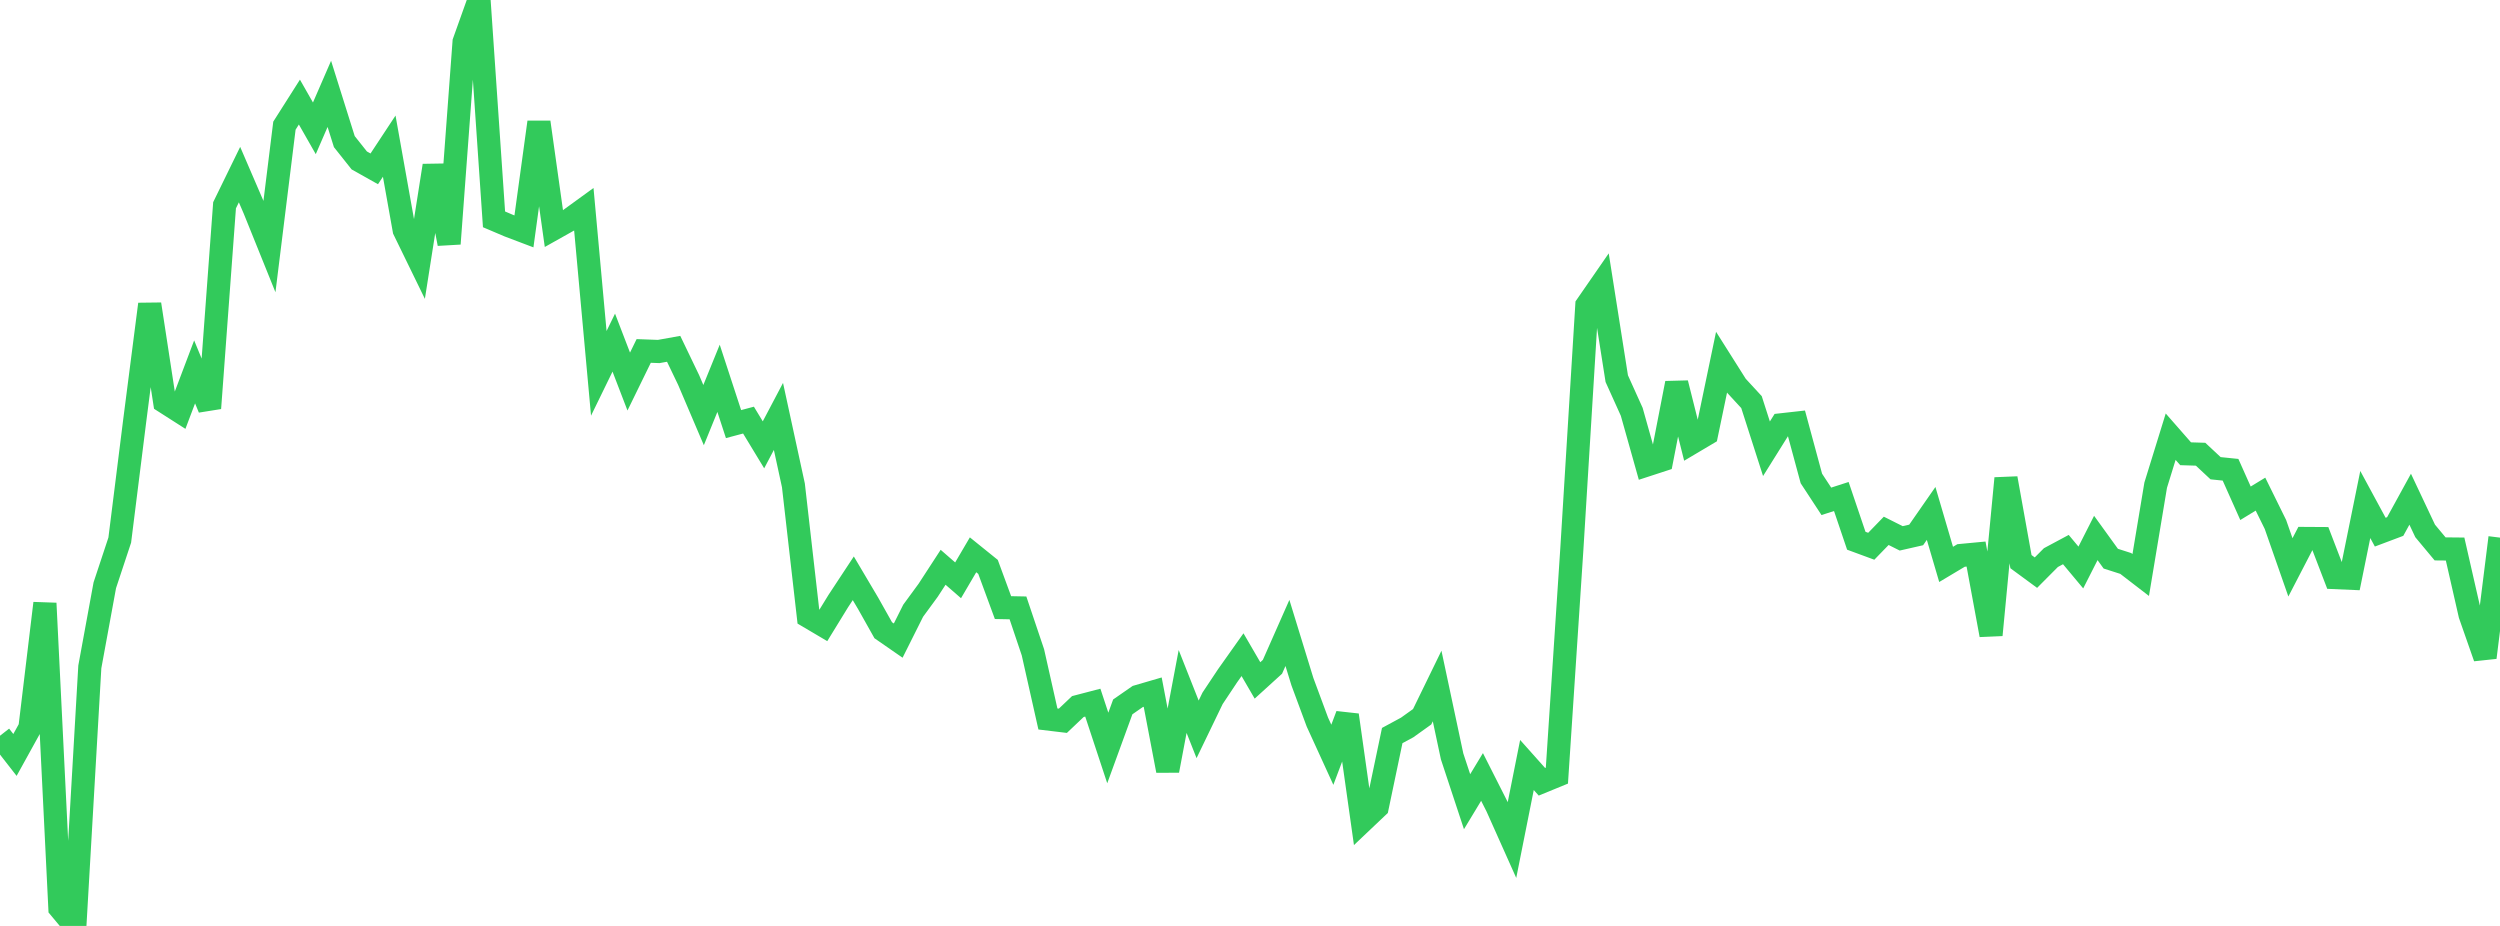 <?xml version="1.0" standalone="no"?>
<!DOCTYPE svg PUBLIC "-//W3C//DTD SVG 1.1//EN" "http://www.w3.org/Graphics/SVG/1.1/DTD/svg11.dtd">

<svg width="135" height="50" viewBox="0 0 135 50" preserveAspectRatio="none" 
  xmlns="http://www.w3.org/2000/svg"
  xmlns:xlink="http://www.w3.org/1999/xlink">


<polyline points="0.0, 39.73 0.808, 40.767 1.617, 39.303 2.425, 32.577 3.234, 49.034 4.042, 50.0 4.85, 36.013 5.659, 31.604 6.467, 29.165 7.275, 22.713 8.084, 16.427 8.892, 21.7 9.701, 22.217 10.509, 20.082 11.317, 22.043 12.126, 11.084 12.934, 9.429 13.743, 11.306 14.551, 13.309 15.359, 6.786 16.168, 5.512 16.976, 6.93 17.784, 5.069 18.593, 7.647 19.401, 8.664 20.21, 9.118 21.018, 7.892 21.826, 12.419 22.635, 14.079 23.443, 8.944 24.251, 13.161 25.06, 2.263 25.868, 0.0 26.677, 11.845 27.485, 12.189 28.293, 12.495 29.102, 6.598 29.91, 12.344 30.719, 11.89 31.527, 11.303 32.335, 20.161 33.144, 18.502 33.952, 20.604 34.76, 18.951 35.569, 18.981 36.377, 18.836 37.186, 20.52 37.994, 22.416 38.802, 20.429 39.611, 22.901 40.419, 22.686 41.228, 24.021 42.036, 22.487 42.844, 26.209 43.653, 33.294 44.461, 33.771 45.269, 32.455 46.078, 31.228 46.886, 32.593 47.695, 34.033 48.503, 34.593 49.311, 32.979 50.12, 31.875 50.928, 30.633 51.737, 31.337 52.545, 29.96 53.353, 30.612 54.162, 32.81 54.97, 32.826 55.778, 35.226 56.587, 38.825 57.395, 38.922 58.204, 38.154 59.012, 37.943 59.82, 40.391 60.629, 38.172 61.437, 37.611 62.246, 37.375 63.054, 41.613 63.862, 37.339 64.671, 39.384 65.479, 37.71 66.287, 36.495 67.096, 35.353 67.904, 36.743 68.713, 36.007 69.521, 34.179 70.329, 36.809 71.138, 38.991 71.946, 40.758 72.754, 38.616 73.563, 44.347 74.371, 43.581 75.18, 39.72 75.988, 39.283 76.796, 38.705 77.605, 37.045 78.413, 40.843 79.222, 43.292 80.03, 41.956 80.838, 43.553 81.647, 45.363 82.455, 41.31 83.263, 42.216 84.072, 41.884 84.88, 29.643 85.689, 16.489 86.497, 15.321 87.305, 20.447 88.114, 22.239 88.922, 25.112 89.731, 24.848 90.539, 20.692 91.347, 23.914 92.156, 23.434 92.964, 19.557 93.772, 20.836 94.581, 21.714 95.389, 24.233 96.198, 22.939 97.006, 22.849 97.814, 25.837 98.623, 27.072 99.431, 26.811 100.24, 29.2 101.048, 29.498 101.856, 28.665 102.665, 29.071 103.473, 28.887 104.281, 27.725 105.09, 30.478 105.898, 29.995 106.707, 29.919 107.515, 34.289 108.323, 25.83 109.132, 30.329 109.94, 30.923 110.749, 30.11 111.557, 29.677 112.365, 30.645 113.174, 29.05 113.982, 30.168 114.79, 30.427 115.599, 31.05 116.407, 26.198 117.216, 23.581 118.024, 24.503 118.832, 24.528 119.641, 25.284 120.449, 25.367 121.257, 27.177 122.066, 26.683 122.874, 28.323 123.683, 30.637 124.491, 29.078 125.299, 29.083 126.108, 31.19 126.916, 31.225 127.725, 27.243 128.533, 28.736 129.341, 28.432 130.15, 26.957 130.958, 28.67 131.766, 29.64 132.575, 29.648 133.383, 33.191 134.192, 35.503 135.0, 29.032" fill="none" stroke="#32ca5b" stroke-width="1.25"/>

</svg>
